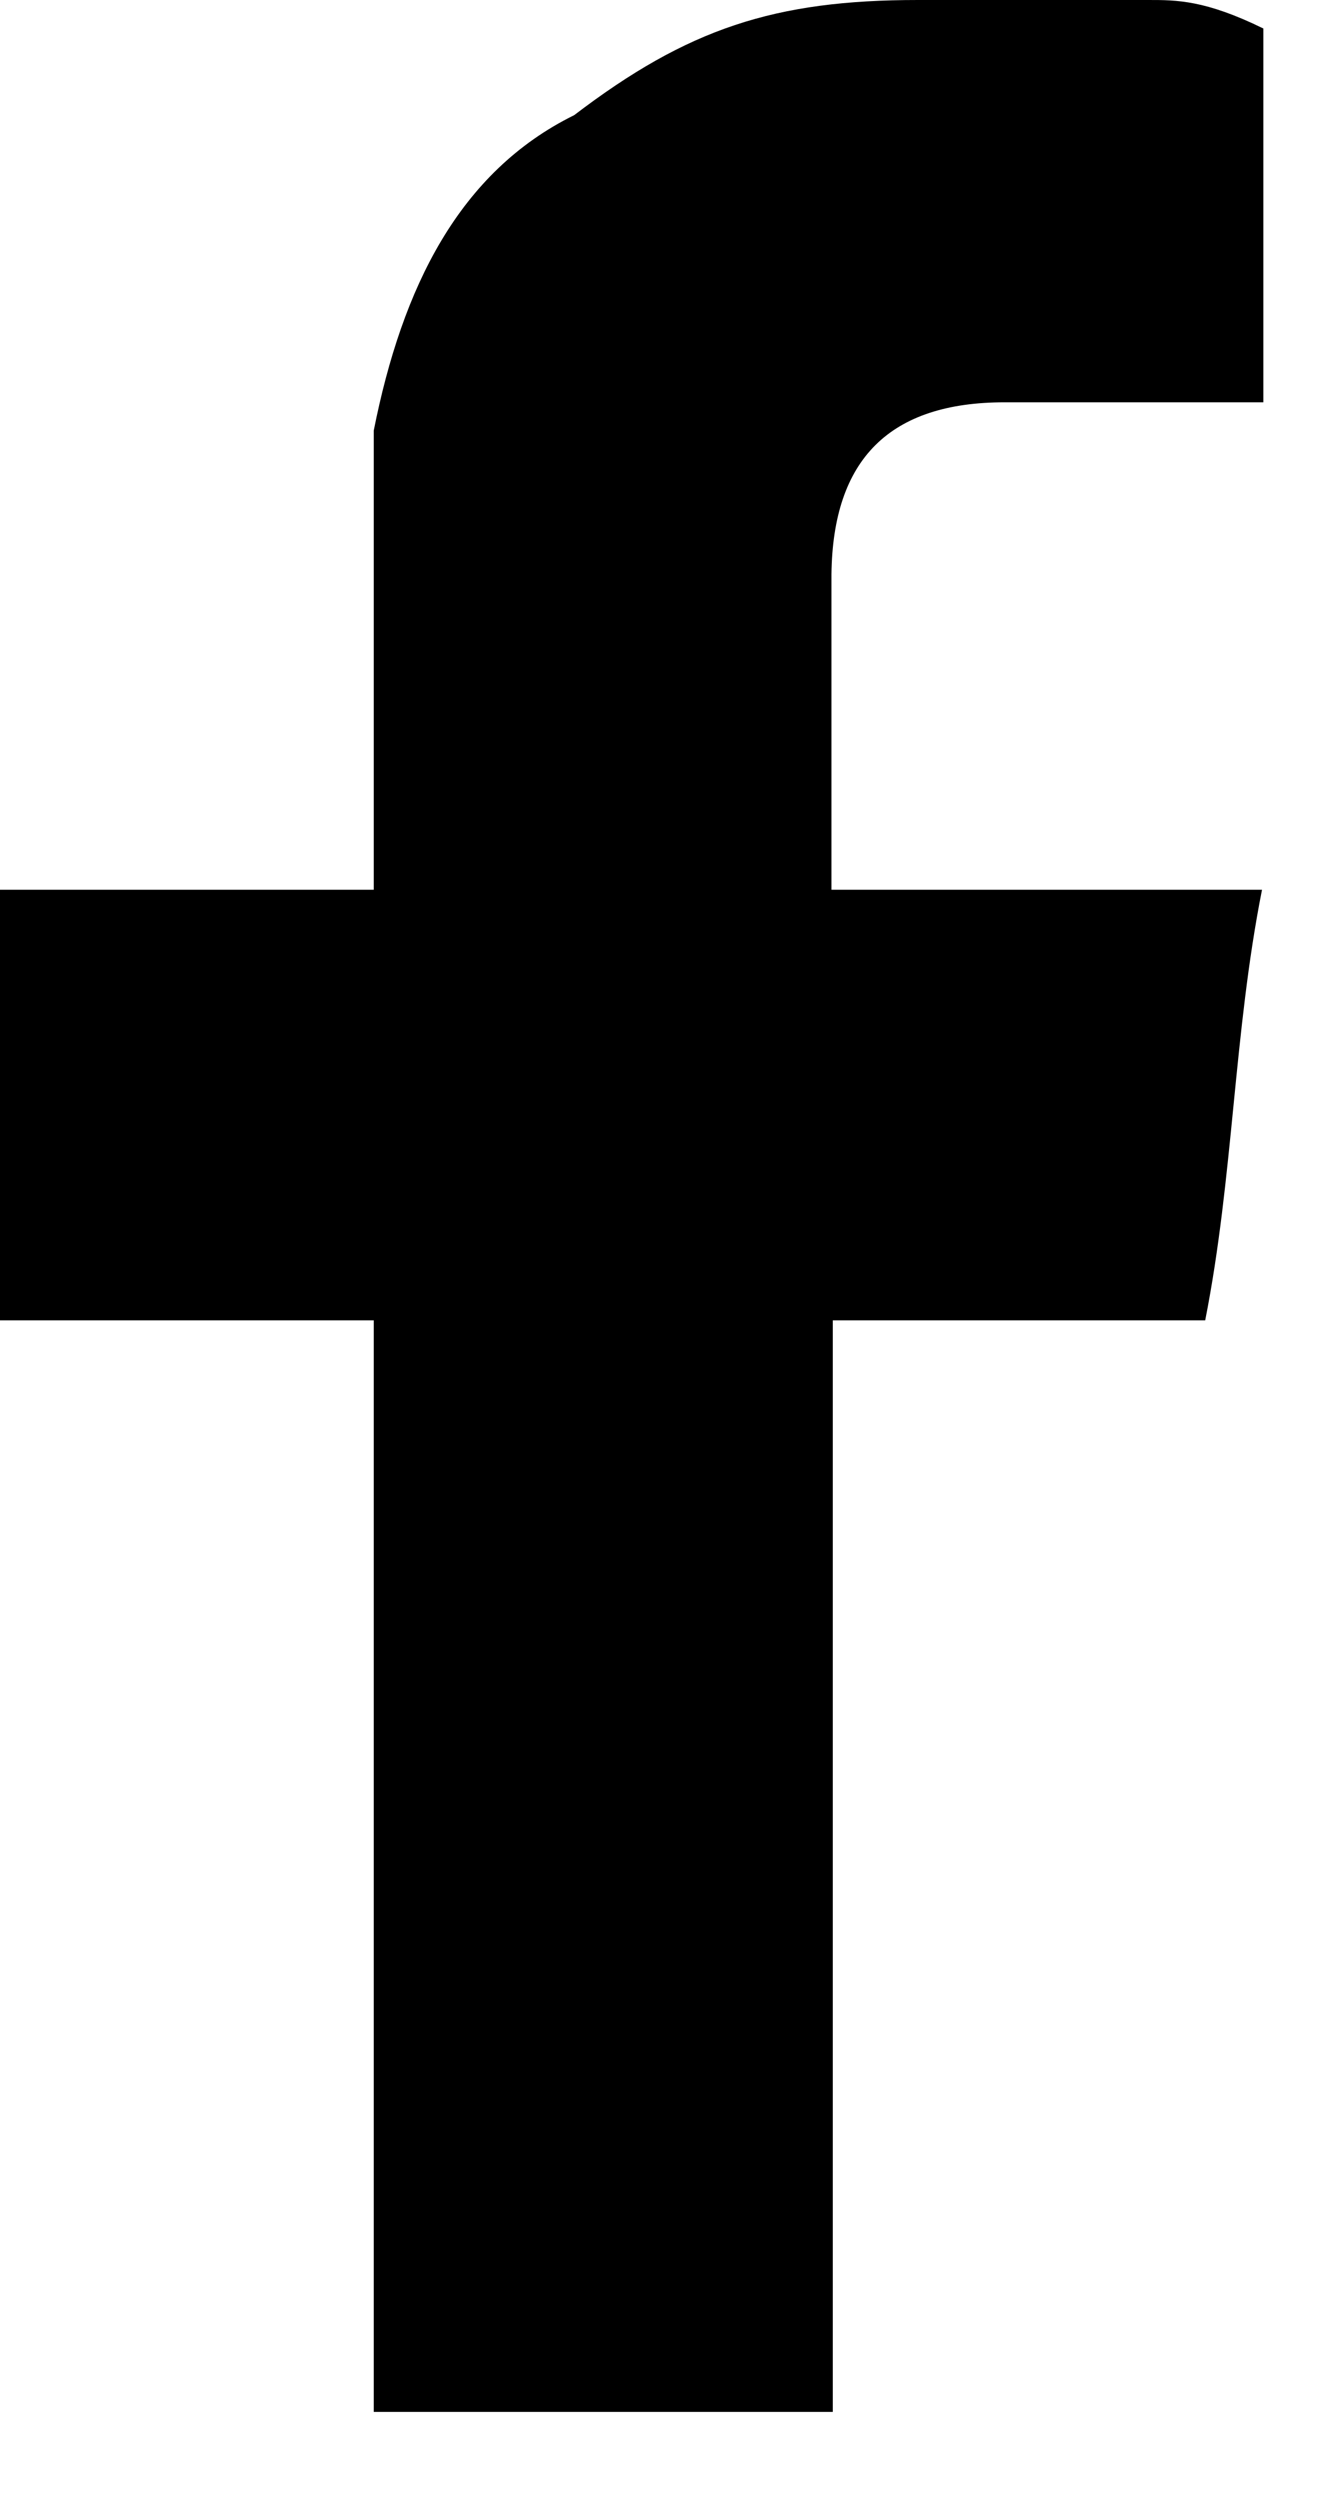 <svg width="8" height="15" viewBox="0 0 8 15" fill="none" xmlns="http://www.w3.org/2000/svg">
<path fill-rule="evenodd" clip-rule="evenodd" d="M6.03 2.414C6.55 2.414 6.891 2.414 7.411 2.414H7.582V0.171C7.233 0 7.062 0 6.891 0C6.371 0 5.859 0 5.51 0C4.648 0 4.128 0.171 3.446 0.691C2.755 1.032 2.414 1.723 2.243 2.584C2.243 2.926 2.243 3.275 2.243 3.616C2.243 4.136 2.243 4.648 2.243 5.168V5.339H0V7.923H2.243V14.473H4.998V7.923H7.233C7.403 7.062 7.403 6.201 7.574 5.339C7.403 5.339 7.233 5.339 7.054 5.339C6.363 5.339 4.99 5.339 4.99 5.339C4.99 5.339 4.99 3.958 4.99 3.446C4.998 2.755 5.339 2.414 6.03 2.414Z" fill="black"/>
</svg>
